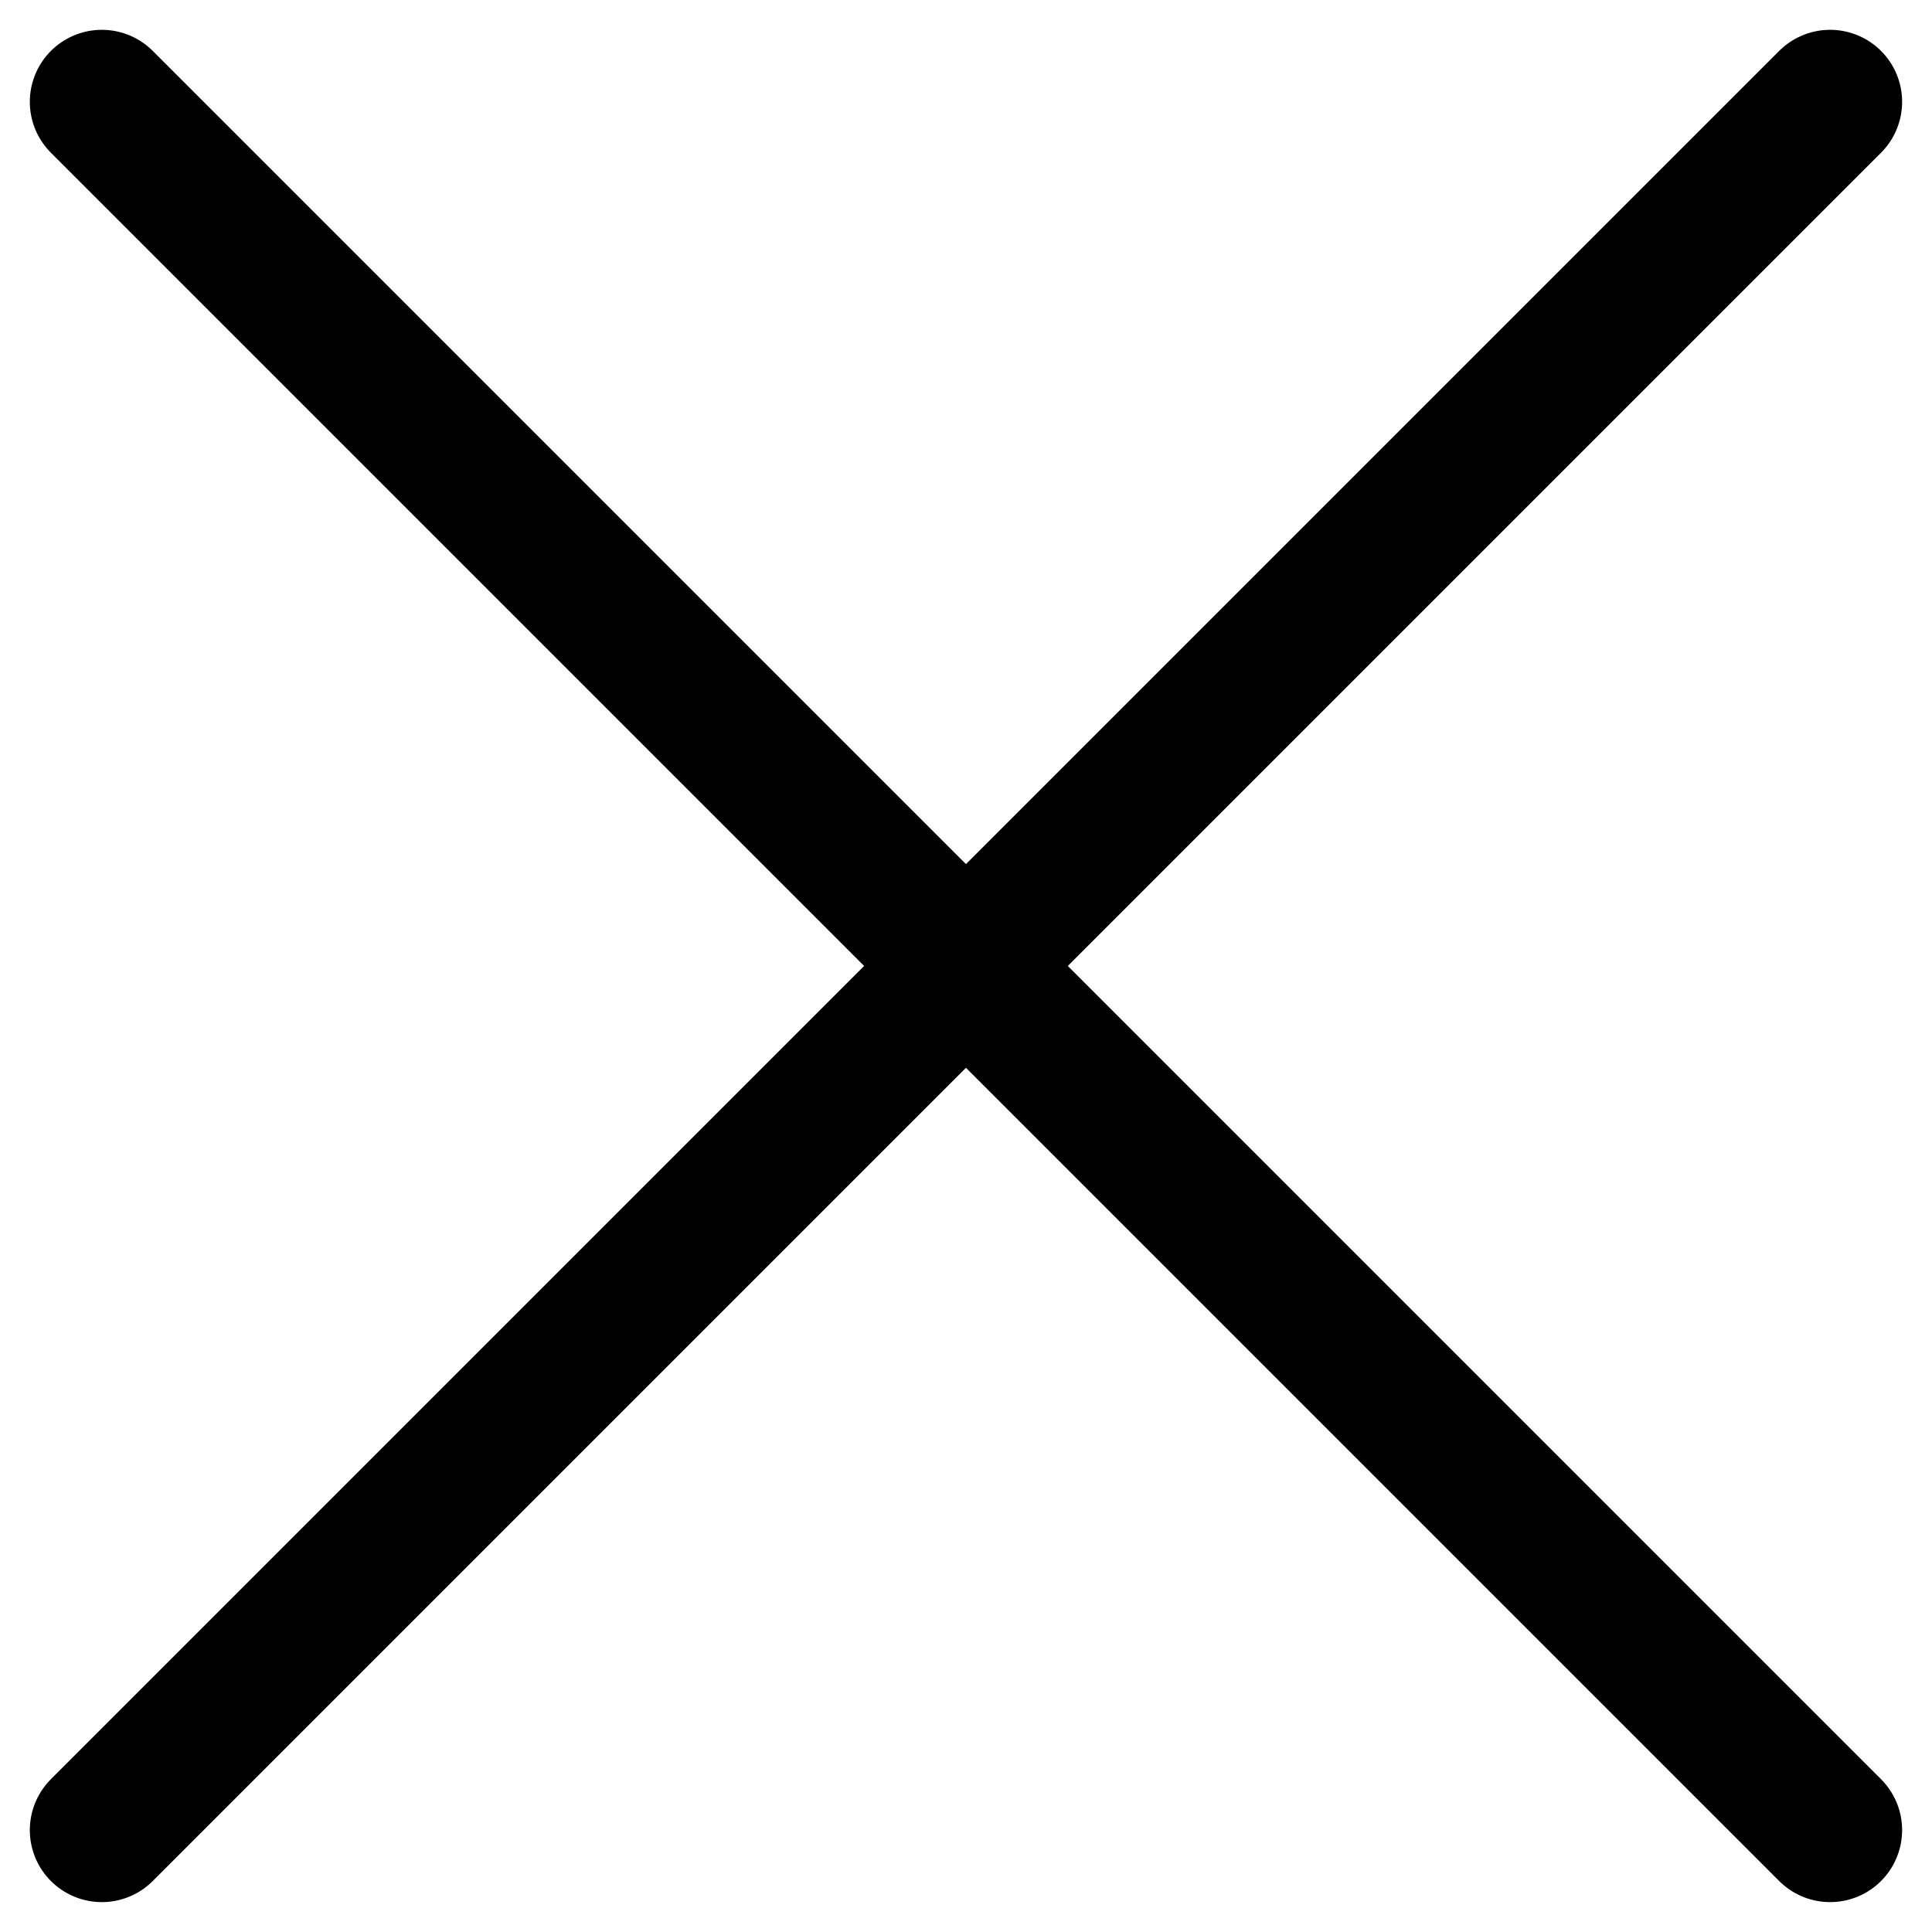 <svg xmlns="http://www.w3.org/2000/svg" width="26.829" height="26.829" viewBox="0 0 26.829 26.829">
  <g id="Group_2235" data-name="Group 2235" transform="translate(-3098.586 2581.414)">
    <g id="Group_2197" data-name="Group 2197" transform="translate(3100 -2580)">
      <path id="Line_50" data-name="Line 50" d="M24,0,0,24" fill="none" stroke="#000" stroke-linecap="round" stroke-width="2"/>
      <line id="Line_51" data-name="Line 51" x1="24" y2="24" transform="translate(24) rotate(90)" fill="none" stroke="#000" stroke-linecap="round" stroke-width="2"/>
    </g>
  </g>
</svg>
